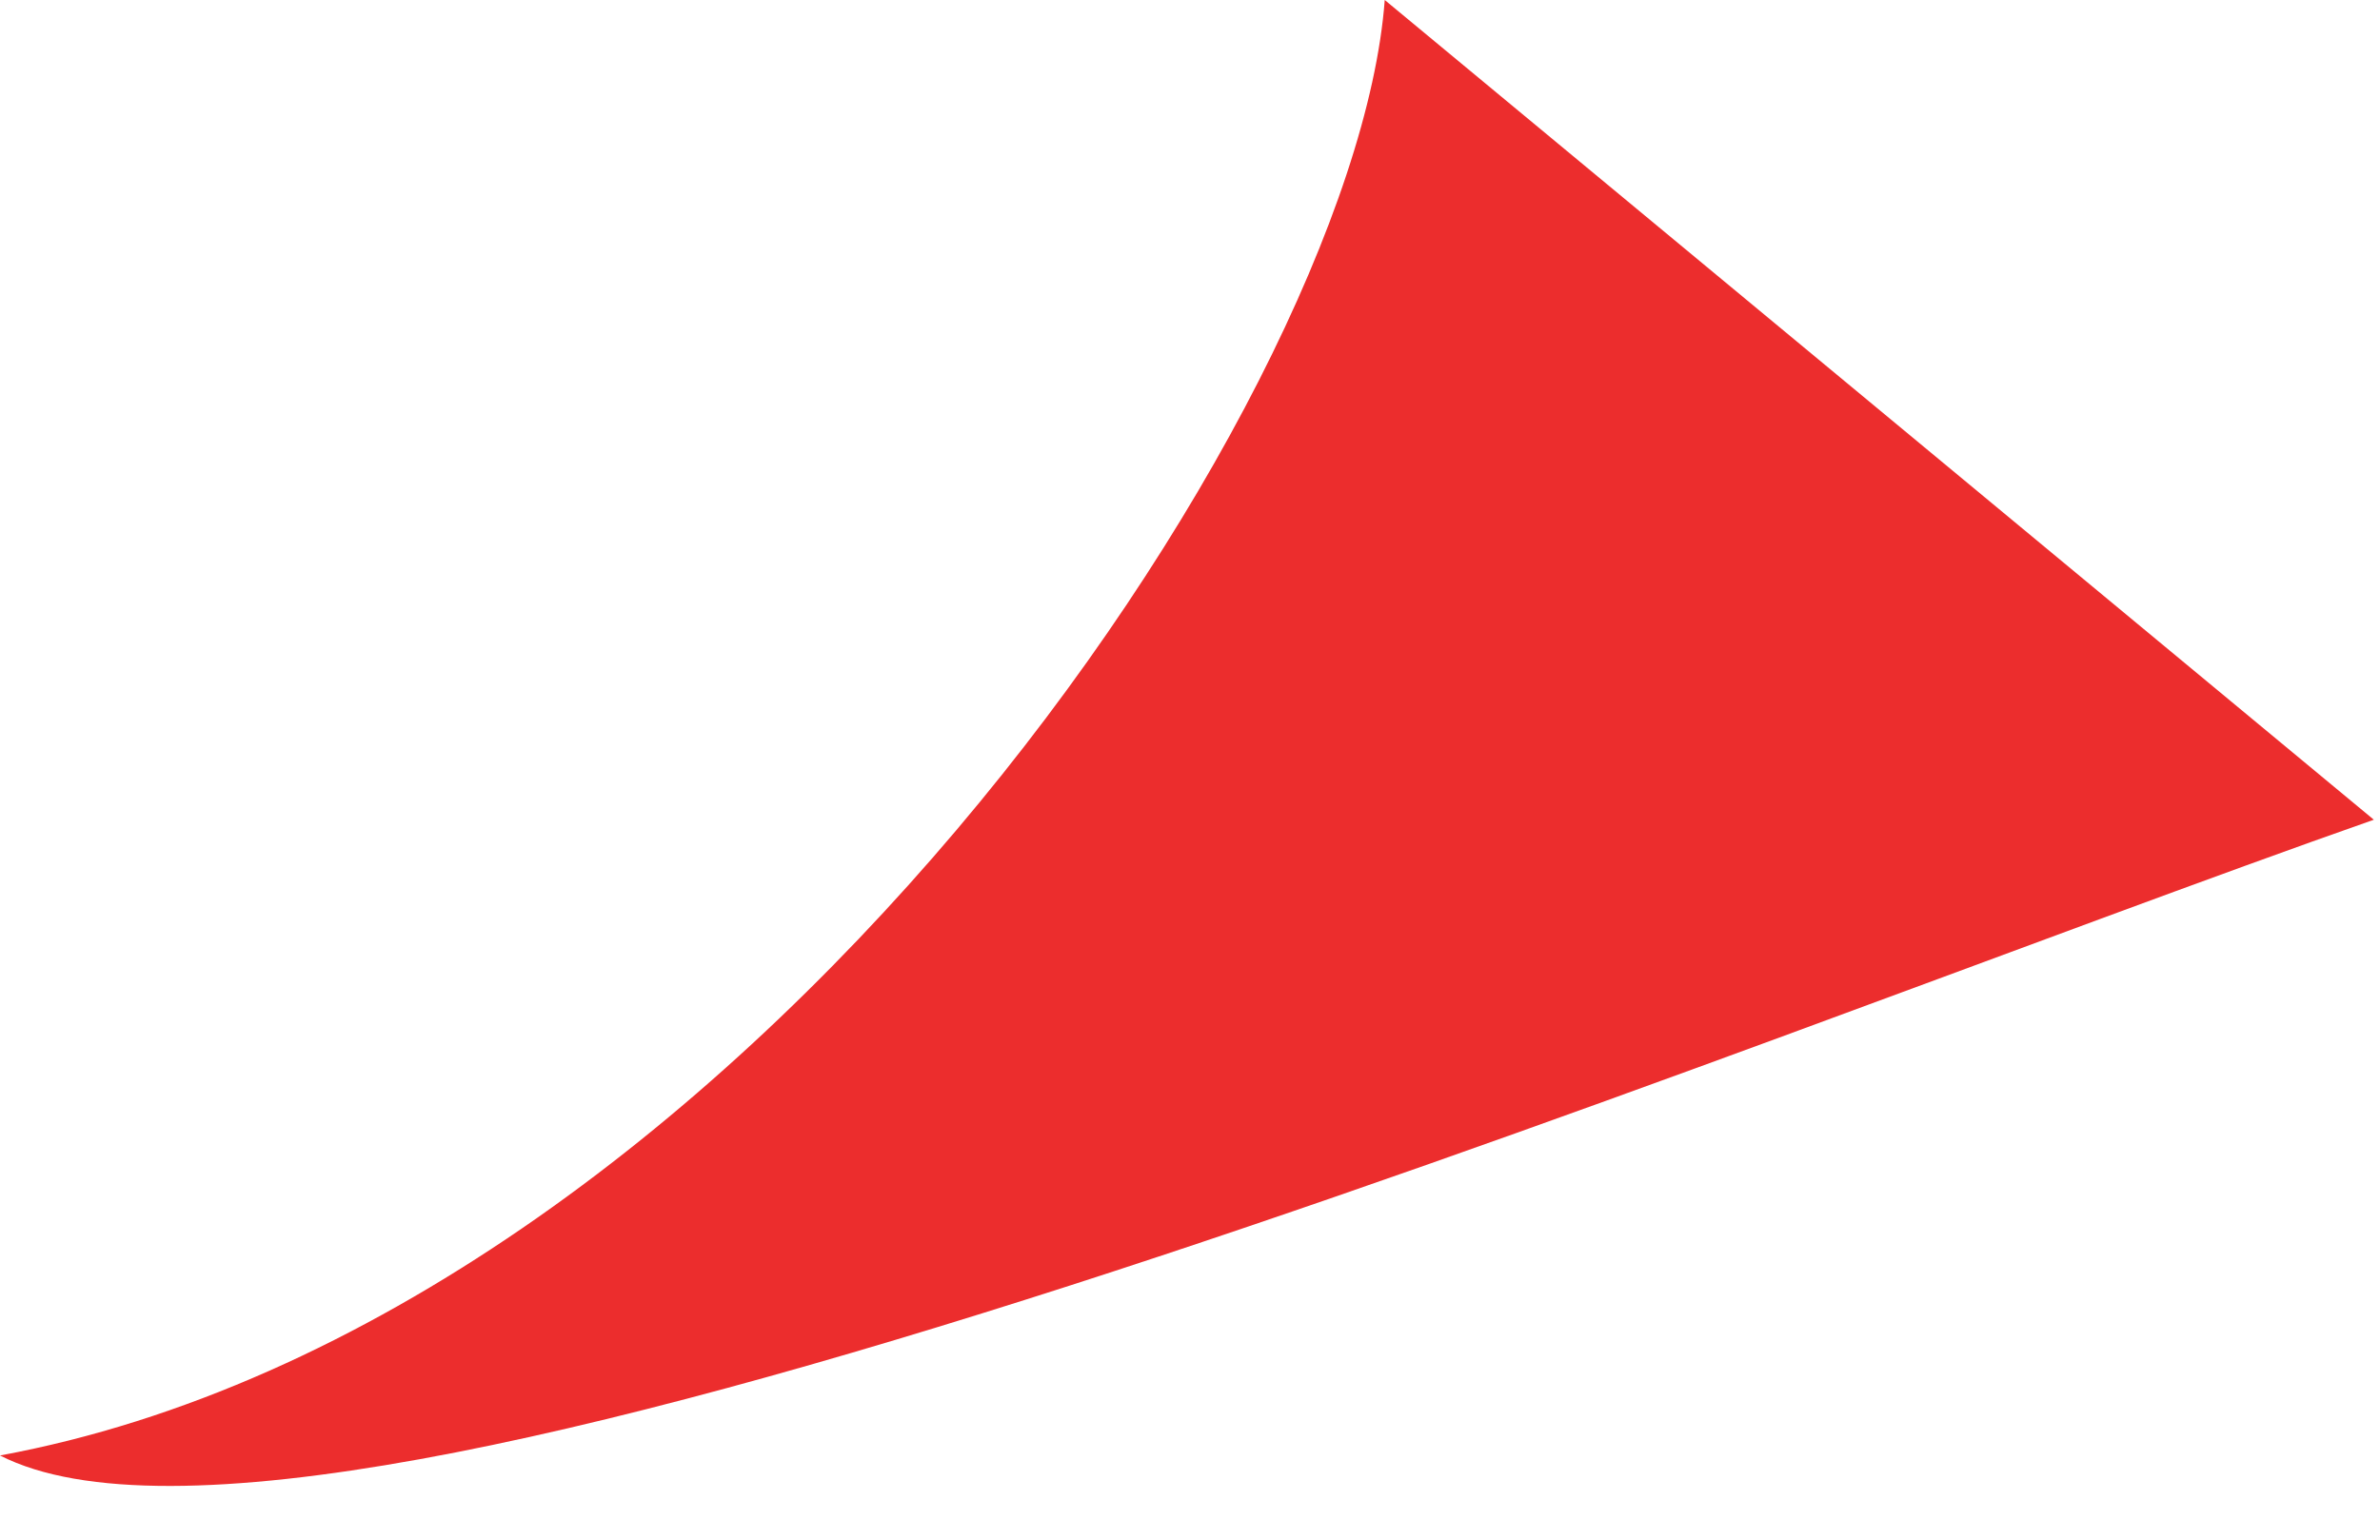 <?xml version="1.0" encoding="UTF-8"?> <svg xmlns="http://www.w3.org/2000/svg" width="34" height="22" viewBox="0 0 34 22" fill="none"><path d="M0 20.797C10.491 18.865 19.345 5.838 19.782 0L33.912 11.713C24.732 14.934 4.721 23.213 0 20.797Z" fill="#EC2D2D"></path></svg> 
